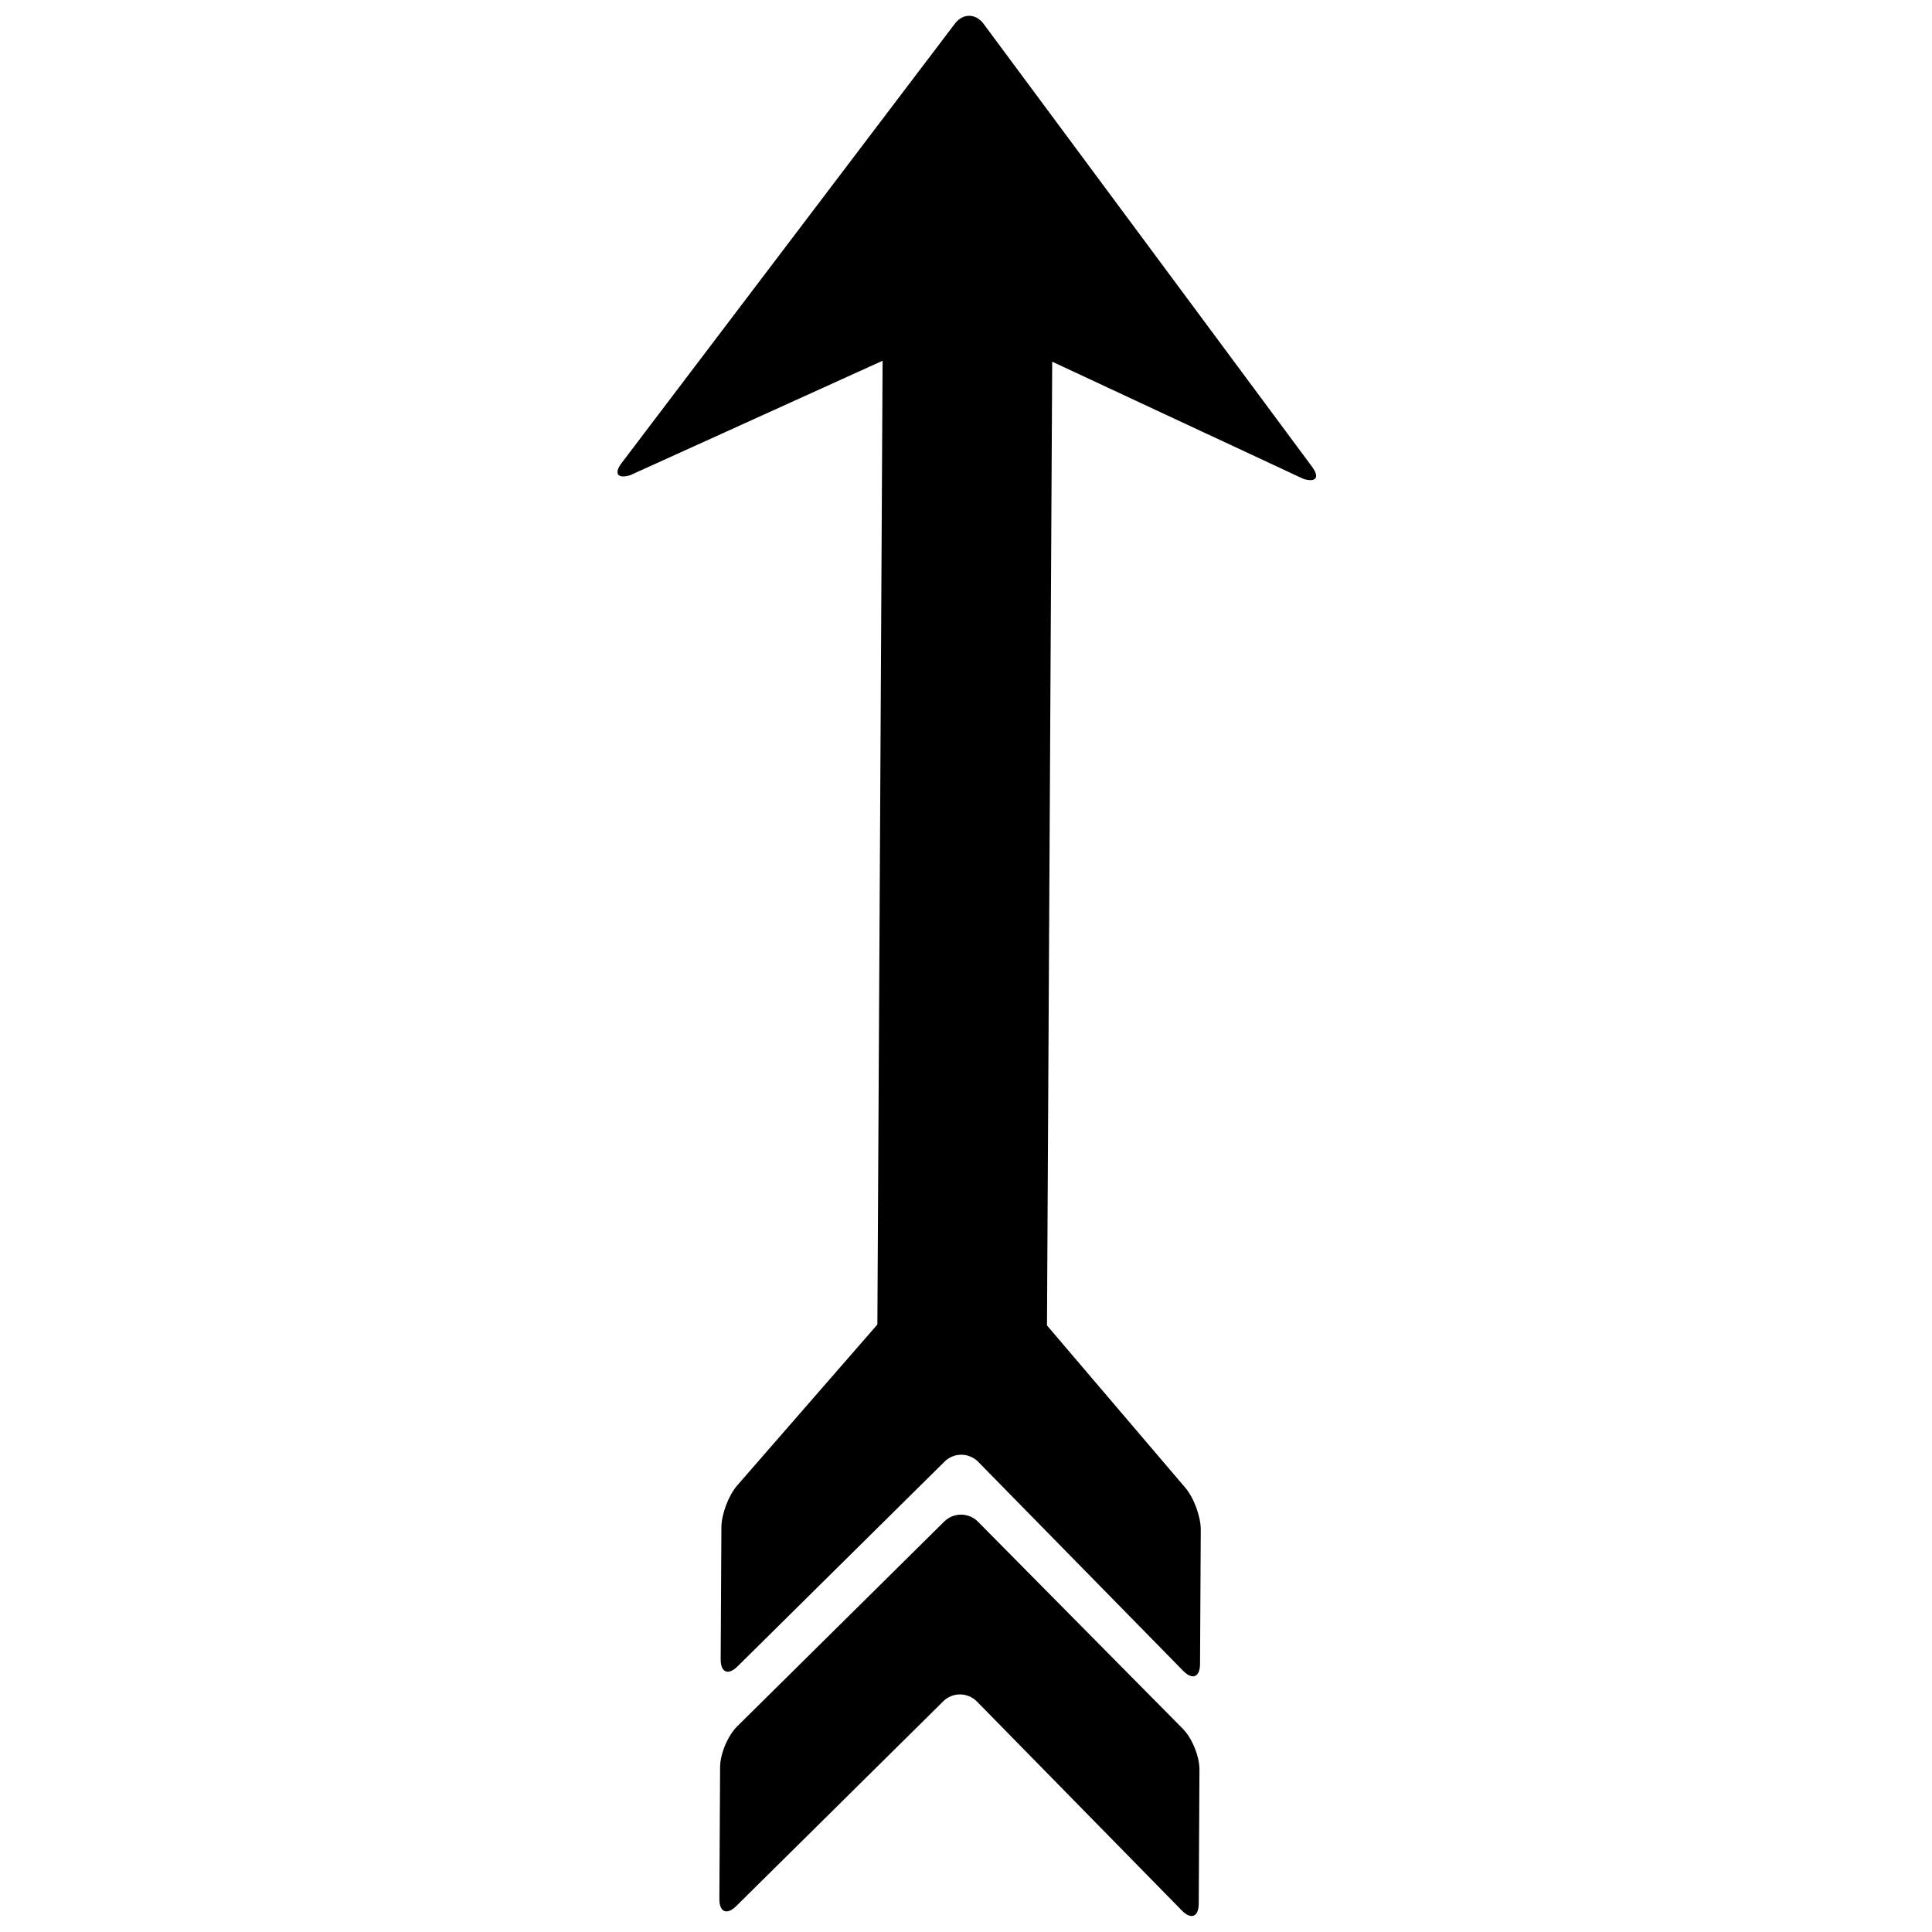 <?xml version="1.0" encoding="UTF-8" standalone="no"?>
<!DOCTYPE svg PUBLIC "-//W3C//DTD SVG 1.1//EN" "http://www.w3.org/Graphics/SVG/1.1/DTD/svg11.dtd">
<svg width="100%" height="100%" viewBox="0 0 800 800" version="1.1" xmlns="http://www.w3.org/2000/svg" xmlns:xlink="http://www.w3.org/1999/xlink" xml:space="preserve" xmlns:serif="http://www.serif.com/" style="fill-rule:evenodd;clip-rule:evenodd;stroke-linejoin:round;stroke-miterlimit:2;">
    <g transform="matrix(-0.557,0.551,-0.551,-0.557,842.389,449.126)">
        <g>
            <path d="M793.067,173.849L639.171,173.849C632.197,173.849 626.57,168.198 626.599,161.223L627.276,6.537C627.305,-0.436 623.333,-2.091 618.405,2.839L568.293,52.958C563.361,57.89 559.367,67.537 559.367,74.51L559.367,228.405C559.367,235.378 565.018,241.031 571.994,241.031L725.889,241.031C732.862,241.031 742.513,237.033 747.441,232.105L796.765,182.781C801.699,177.847 800.04,173.849 793.067,173.849Z" style="fill-rule:nonzero;"/>
            <path d="M11.238,799.872L299.749,758.657C306.652,757.672 307.265,754.199 301.122,750.904L163.703,700.076L523.877,339.902L636.347,331.54C643.299,331.023 652.933,326.608 657.865,321.675L707.19,272.351C712.123,267.419 710.464,263.424 703.491,263.424L549.596,263.424C542.623,263.424 536.996,257.773 537.025,250.799L537.702,96.113C537.731,89.138 533.759,87.485 528.831,92.413L478.718,142.525C473.786,147.457 469.372,157.09 468.853,164.044L460.491,276.519L100.317,636.693L49.489,499.275C46.194,493.129 42.721,493.744 41.737,500.646L0.523,789.157C-0.461,796.06 4.336,800.857 11.238,799.872Z" style="fill-rule:nonzero;"/>
        </g>
    </g>
</svg>
